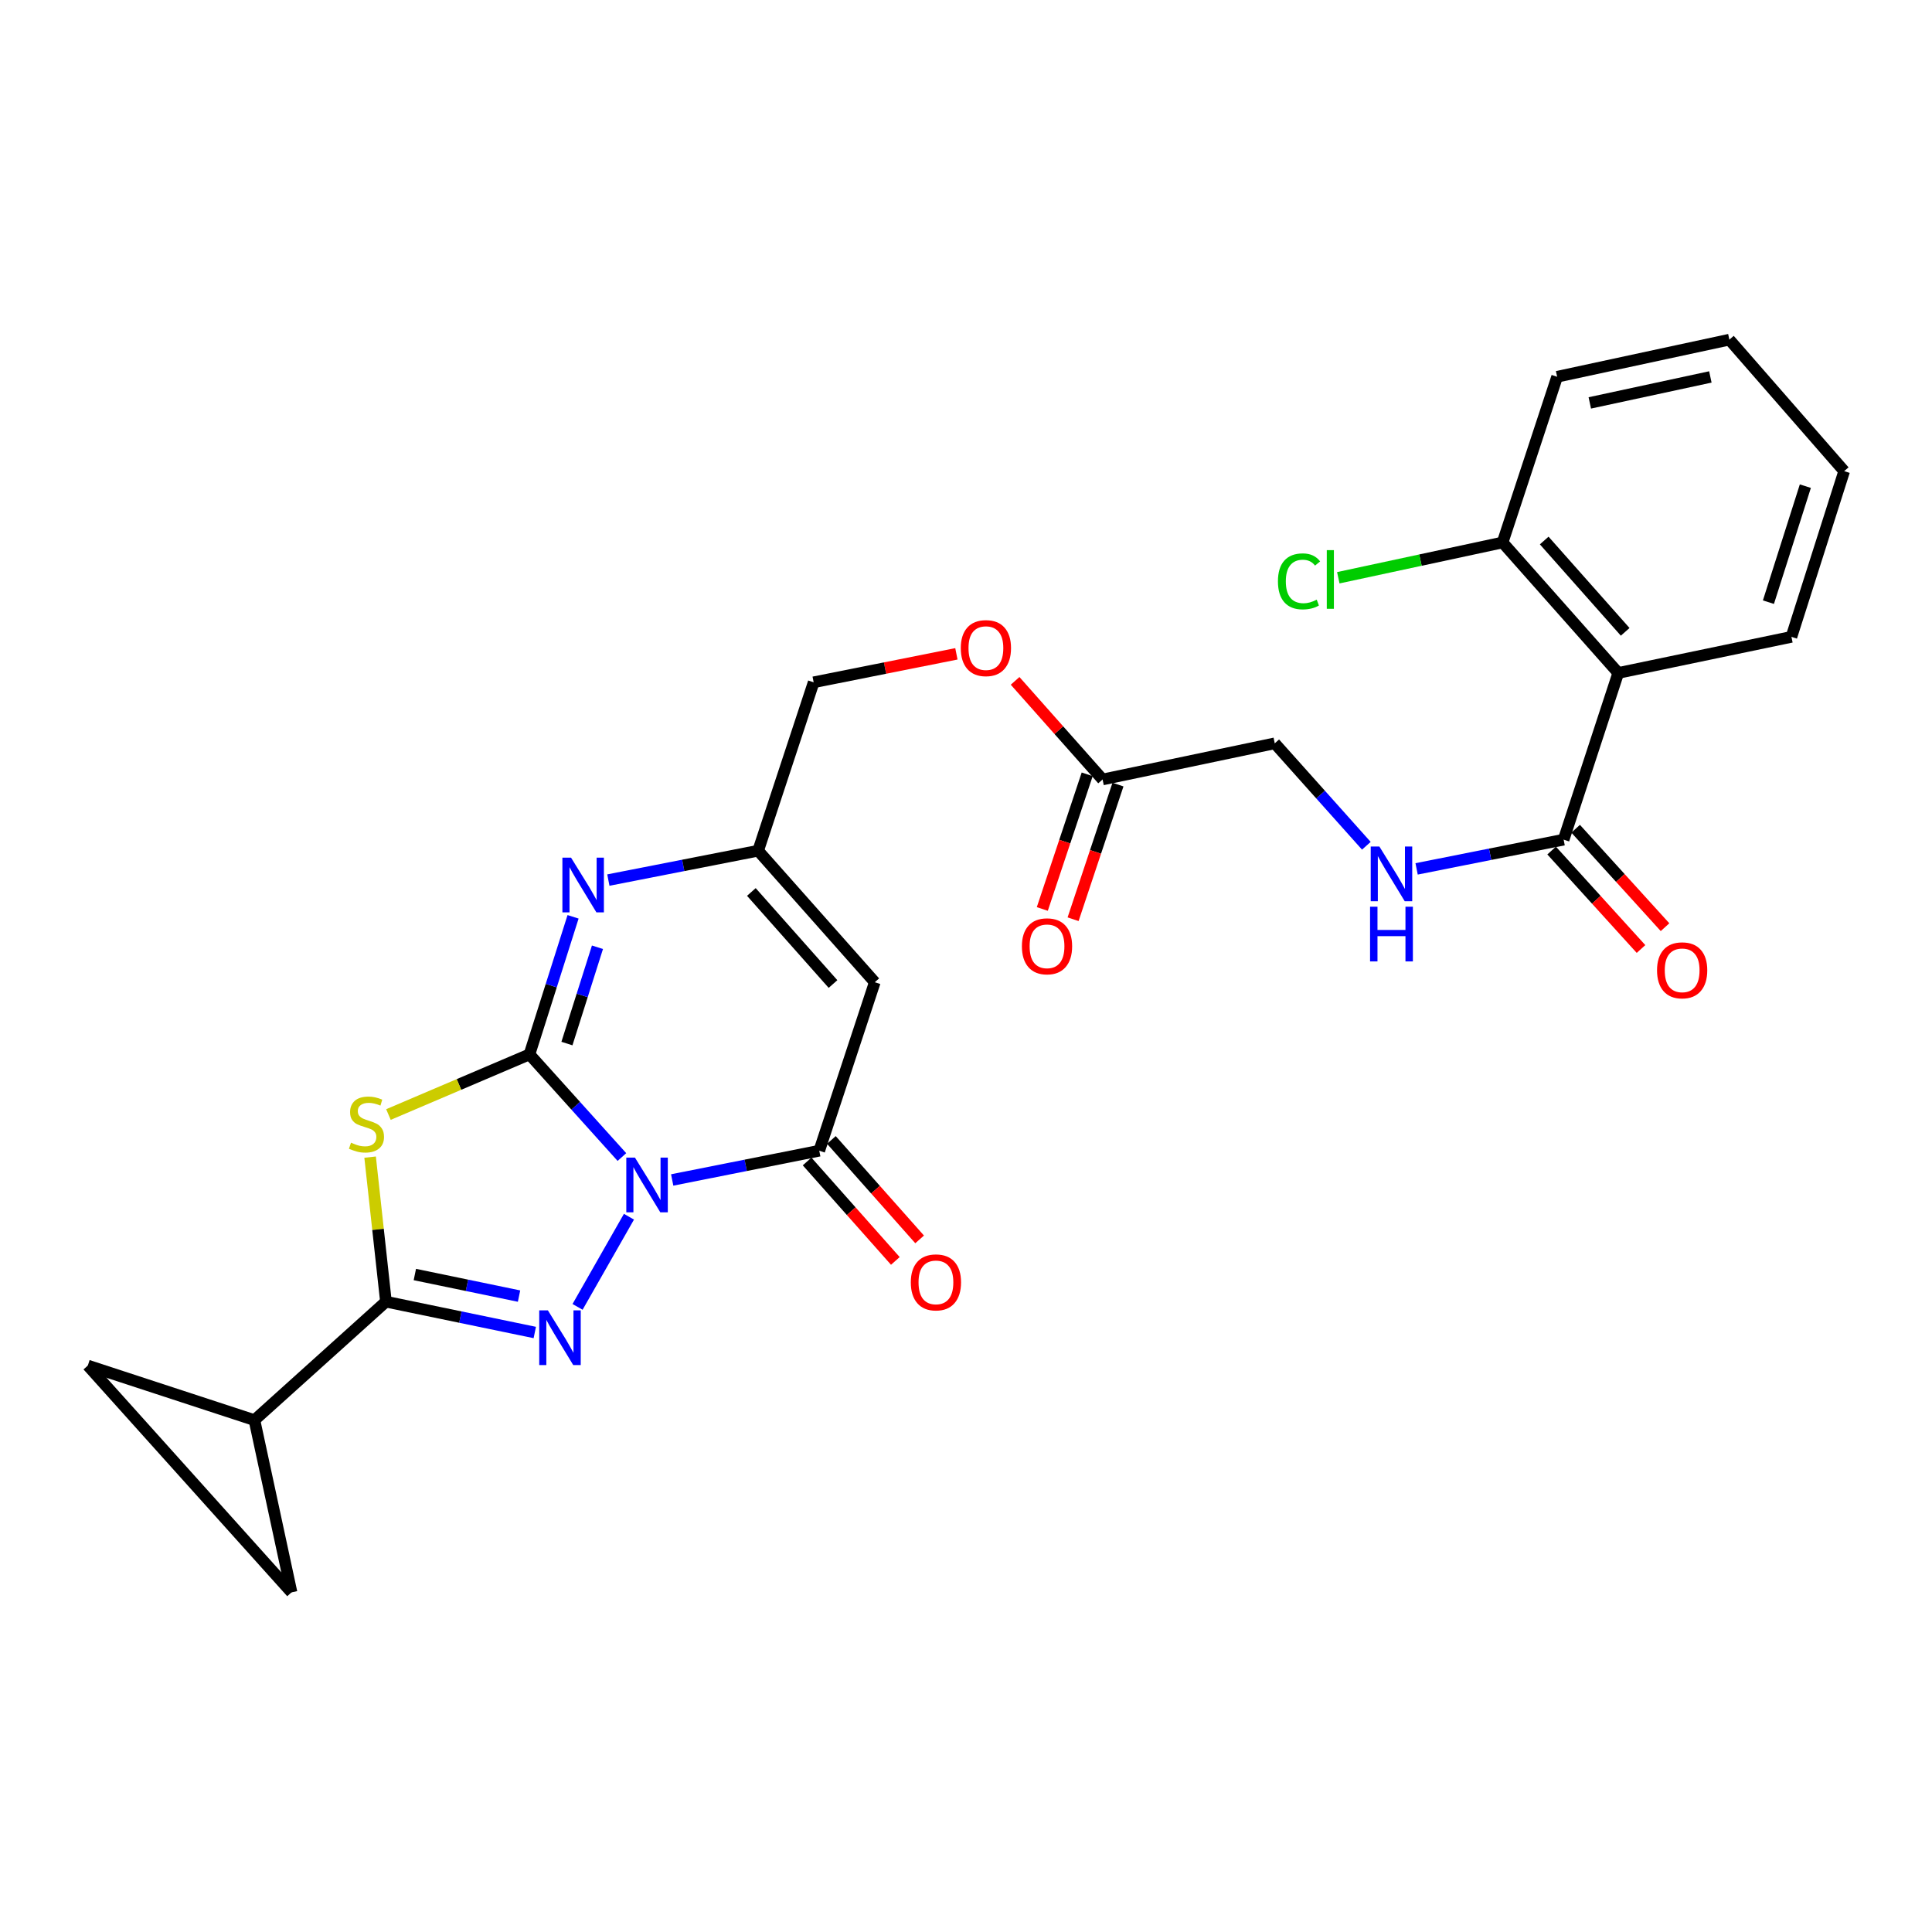 <?xml version='1.0' encoding='iso-8859-1'?>
<svg version='1.1' baseProfile='full'
              xmlns='http://www.w3.org/2000/svg'
                      xmlns:rdkit='http://www.rdkit.org/xml'
                      xmlns:xlink='http://www.w3.org/1999/xlink'
                  xml:space='preserve'
width='1000px' height='1000px' viewBox='0 0 1000 1000'>
<!-- END OF HEADER -->
<rect style='opacity:1.0;fill:#FFFFFF;stroke:none' width='1000' height='1000' x='0' y='0'> </rect>
<path class='bond-0' d='M 321.9,598.885 L 297.974,572.318' style='fill:none;fill-rule:evenodd;stroke:#0000FF;stroke-width:6px;stroke-linecap:butt;stroke-linejoin:miter;stroke-opacity:1' />
<path class='bond-0' d='M 297.974,572.318 L 274.048,545.75' style='fill:none;fill-rule:evenodd;stroke:#000000;stroke-width:6px;stroke-linecap:butt;stroke-linejoin:miter;stroke-opacity:1' />
<path class='bond-1' d='M 325.546,629.771 L 298.944,676.436' style='fill:none;fill-rule:evenodd;stroke:#0000FF;stroke-width:6px;stroke-linecap:butt;stroke-linejoin:miter;stroke-opacity:1' />
<path class='bond-4' d='M 347.926,610.747 L 385.986,603.177' style='fill:none;fill-rule:evenodd;stroke:#0000FF;stroke-width:6px;stroke-linecap:butt;stroke-linejoin:miter;stroke-opacity:1' />
<path class='bond-4' d='M 385.986,603.177 L 424.045,595.606' style='fill:none;fill-rule:evenodd;stroke:#000000;stroke-width:6px;stroke-linecap:butt;stroke-linejoin:miter;stroke-opacity:1' />
<path class='bond-2' d='M 274.048,545.75 L 237.553,561.315' style='fill:none;fill-rule:evenodd;stroke:#000000;stroke-width:6px;stroke-linecap:butt;stroke-linejoin:miter;stroke-opacity:1' />
<path class='bond-2' d='M 237.553,561.315 L 201.058,576.88' style='fill:none;fill-rule:evenodd;stroke:#CCCC00;stroke-width:6px;stroke-linecap:butt;stroke-linejoin:miter;stroke-opacity:1' />
<path class='bond-5' d='M 274.048,545.75 L 285.333,510.147' style='fill:none;fill-rule:evenodd;stroke:#000000;stroke-width:6px;stroke-linecap:butt;stroke-linejoin:miter;stroke-opacity:1' />
<path class='bond-5' d='M 285.333,510.147 L 296.618,474.544' style='fill:none;fill-rule:evenodd;stroke:#0000FF;stroke-width:6px;stroke-linecap:butt;stroke-linejoin:miter;stroke-opacity:1' />
<path class='bond-5' d='M 293.444,540.144 L 301.344,515.222' style='fill:none;fill-rule:evenodd;stroke:#000000;stroke-width:6px;stroke-linecap:butt;stroke-linejoin:miter;stroke-opacity:1' />
<path class='bond-5' d='M 301.344,515.222 L 309.244,490.3' style='fill:none;fill-rule:evenodd;stroke:#0000FF;stroke-width:6px;stroke-linecap:butt;stroke-linejoin:miter;stroke-opacity:1' />
<path class='bond-3' d='M 276.805,689.698 L 238.284,681.721' style='fill:none;fill-rule:evenodd;stroke:#0000FF;stroke-width:6px;stroke-linecap:butt;stroke-linejoin:miter;stroke-opacity:1' />
<path class='bond-3' d='M 238.284,681.721 L 199.763,673.745' style='fill:none;fill-rule:evenodd;stroke:#000000;stroke-width:6px;stroke-linecap:butt;stroke-linejoin:miter;stroke-opacity:1' />
<path class='bond-3' d='M 268.655,670.858 L 241.69,665.274' style='fill:none;fill-rule:evenodd;stroke:#0000FF;stroke-width:6px;stroke-linecap:butt;stroke-linejoin:miter;stroke-opacity:1' />
<path class='bond-3' d='M 241.69,665.274 L 214.725,659.691' style='fill:none;fill-rule:evenodd;stroke:#000000;stroke-width:6px;stroke-linecap:butt;stroke-linejoin:miter;stroke-opacity:1' />
<path class='bond-27' d='M 191.568,598.925 L 195.666,636.335' style='fill:none;fill-rule:evenodd;stroke:#CCCC00;stroke-width:6px;stroke-linecap:butt;stroke-linejoin:miter;stroke-opacity:1' />
<path class='bond-27' d='M 195.666,636.335 L 199.763,673.745' style='fill:none;fill-rule:evenodd;stroke:#000000;stroke-width:6px;stroke-linecap:butt;stroke-linejoin:miter;stroke-opacity:1' />
<path class='bond-9' d='M 199.763,673.745 L 131.702,735.06' style='fill:none;fill-rule:evenodd;stroke:#000000;stroke-width:6px;stroke-linecap:butt;stroke-linejoin:miter;stroke-opacity:1' />
<path class='bond-6' d='M 424.045,595.606 L 452.785,508.398' style='fill:none;fill-rule:evenodd;stroke:#000000;stroke-width:6px;stroke-linecap:butt;stroke-linejoin:miter;stroke-opacity:1' />
<path class='bond-15' d='M 417.763,601.18 L 440.597,626.917' style='fill:none;fill-rule:evenodd;stroke:#000000;stroke-width:6px;stroke-linecap:butt;stroke-linejoin:miter;stroke-opacity:1' />
<path class='bond-15' d='M 440.597,626.917 L 463.431,652.655' style='fill:none;fill-rule:evenodd;stroke:#FF0000;stroke-width:6px;stroke-linecap:butt;stroke-linejoin:miter;stroke-opacity:1' />
<path class='bond-15' d='M 430.327,590.033 L 453.161,615.771' style='fill:none;fill-rule:evenodd;stroke:#000000;stroke-width:6px;stroke-linecap:butt;stroke-linejoin:miter;stroke-opacity:1' />
<path class='bond-15' d='M 453.161,615.771 L 475.995,641.508' style='fill:none;fill-rule:evenodd;stroke:#FF0000;stroke-width:6px;stroke-linecap:butt;stroke-linejoin:miter;stroke-opacity:1' />
<path class='bond-28' d='M 314.883,455.527 L 353.648,447.927' style='fill:none;fill-rule:evenodd;stroke:#0000FF;stroke-width:6px;stroke-linecap:butt;stroke-linejoin:miter;stroke-opacity:1' />
<path class='bond-28' d='M 353.648,447.927 L 392.413,440.328' style='fill:none;fill-rule:evenodd;stroke:#000000;stroke-width:6px;stroke-linecap:butt;stroke-linejoin:miter;stroke-opacity:1' />
<path class='bond-7' d='M 452.785,508.398 L 392.413,440.328' style='fill:none;fill-rule:evenodd;stroke:#000000;stroke-width:6px;stroke-linecap:butt;stroke-linejoin:miter;stroke-opacity:1' />
<path class='bond-7' d='M 431.163,509.332 L 388.903,461.683' style='fill:none;fill-rule:evenodd;stroke:#000000;stroke-width:6px;stroke-linecap:butt;stroke-linejoin:miter;stroke-opacity:1' />
<path class='bond-21' d='M 392.413,440.328 L 421.152,353.157' style='fill:none;fill-rule:evenodd;stroke:#000000;stroke-width:6px;stroke-linecap:butt;stroke-linejoin:miter;stroke-opacity:1' />
<path class='bond-8' d='M 837.608,348.314 L 809.335,434.598' style='fill:none;fill-rule:evenodd;stroke:#000000;stroke-width:6px;stroke-linecap:butt;stroke-linejoin:miter;stroke-opacity:1' />
<path class='bond-16' d='M 837.608,348.314 L 777.731,280.785' style='fill:none;fill-rule:evenodd;stroke:#000000;stroke-width:6px;stroke-linecap:butt;stroke-linejoin:miter;stroke-opacity:1' />
<path class='bond-16' d='M 841.194,327.041 L 799.279,279.771' style='fill:none;fill-rule:evenodd;stroke:#000000;stroke-width:6px;stroke-linecap:butt;stroke-linejoin:miter;stroke-opacity:1' />
<path class='bond-23' d='M 837.608,348.314 L 927.243,329.642' style='fill:none;fill-rule:evenodd;stroke:#000000;stroke-width:6px;stroke-linecap:butt;stroke-linejoin:miter;stroke-opacity:1' />
<path class='bond-11' d='M 131.702,735.06 L 45.455,706.814' style='fill:none;fill-rule:evenodd;stroke:#000000;stroke-width:6px;stroke-linecap:butt;stroke-linejoin:miter;stroke-opacity:1' />
<path class='bond-12' d='M 131.702,735.06 L 150.896,824.199' style='fill:none;fill-rule:evenodd;stroke:#000000;stroke-width:6px;stroke-linecap:butt;stroke-linejoin:miter;stroke-opacity:1' />
<path class='bond-10' d='M 809.335,434.598 L 771.285,442.165' style='fill:none;fill-rule:evenodd;stroke:#000000;stroke-width:6px;stroke-linecap:butt;stroke-linejoin:miter;stroke-opacity:1' />
<path class='bond-10' d='M 771.285,442.165 L 733.235,449.731' style='fill:none;fill-rule:evenodd;stroke:#0000FF;stroke-width:6px;stroke-linecap:butt;stroke-linejoin:miter;stroke-opacity:1' />
<path class='bond-17' d='M 803.118,440.244 L 826.252,465.722' style='fill:none;fill-rule:evenodd;stroke:#000000;stroke-width:6px;stroke-linecap:butt;stroke-linejoin:miter;stroke-opacity:1' />
<path class='bond-17' d='M 826.252,465.722 L 849.386,491.2' style='fill:none;fill-rule:evenodd;stroke:#FF0000;stroke-width:6px;stroke-linecap:butt;stroke-linejoin:miter;stroke-opacity:1' />
<path class='bond-17' d='M 815.552,428.953 L 838.687,454.431' style='fill:none;fill-rule:evenodd;stroke:#000000;stroke-width:6px;stroke-linecap:butt;stroke-linejoin:miter;stroke-opacity:1' />
<path class='bond-17' d='M 838.687,454.431 L 861.821,479.909' style='fill:none;fill-rule:evenodd;stroke:#FF0000;stroke-width:6px;stroke-linecap:butt;stroke-linejoin:miter;stroke-opacity:1' />
<path class='bond-29' d='M 45.455,706.814 L 150.896,824.199' style='fill:none;fill-rule:evenodd;stroke:#000000;stroke-width:6px;stroke-linecap:butt;stroke-linejoin:miter;stroke-opacity:1' />
<path class='bond-13' d='M 707.217,437.769 L 683.515,411.256' style='fill:none;fill-rule:evenodd;stroke:#0000FF;stroke-width:6px;stroke-linecap:butt;stroke-linejoin:miter;stroke-opacity:1' />
<path class='bond-13' d='M 683.515,411.256 L 659.814,384.742' style='fill:none;fill-rule:evenodd;stroke:#000000;stroke-width:6px;stroke-linecap:butt;stroke-linejoin:miter;stroke-opacity:1' />
<path class='bond-14' d='M 570.692,403.451 L 548.053,377.934' style='fill:none;fill-rule:evenodd;stroke:#000000;stroke-width:6px;stroke-linecap:butt;stroke-linejoin:miter;stroke-opacity:1' />
<path class='bond-14' d='M 548.053,377.934 L 525.415,352.416' style='fill:none;fill-rule:evenodd;stroke:#FF0000;stroke-width:6px;stroke-linecap:butt;stroke-linejoin:miter;stroke-opacity:1' />
<path class='bond-18' d='M 562.725,400.796 L 551.112,435.636' style='fill:none;fill-rule:evenodd;stroke:#000000;stroke-width:6px;stroke-linecap:butt;stroke-linejoin:miter;stroke-opacity:1' />
<path class='bond-18' d='M 551.112,435.636 L 539.498,470.477' style='fill:none;fill-rule:evenodd;stroke:#FF0000;stroke-width:6px;stroke-linecap:butt;stroke-linejoin:miter;stroke-opacity:1' />
<path class='bond-18' d='M 578.659,406.107 L 567.046,440.948' style='fill:none;fill-rule:evenodd;stroke:#000000;stroke-width:6px;stroke-linecap:butt;stroke-linejoin:miter;stroke-opacity:1' />
<path class='bond-18' d='M 567.046,440.948 L 555.432,475.789' style='fill:none;fill-rule:evenodd;stroke:#FF0000;stroke-width:6px;stroke-linecap:butt;stroke-linejoin:miter;stroke-opacity:1' />
<path class='bond-20' d='M 570.692,403.451 L 659.814,384.742' style='fill:none;fill-rule:evenodd;stroke:#000000;stroke-width:6px;stroke-linecap:butt;stroke-linejoin:miter;stroke-opacity:1' />
<path class='bond-22' d='M 777.731,280.785 L 735.216,289.916' style='fill:none;fill-rule:evenodd;stroke:#000000;stroke-width:6px;stroke-linecap:butt;stroke-linejoin:miter;stroke-opacity:1' />
<path class='bond-22' d='M 735.216,289.916 L 692.701,299.047' style='fill:none;fill-rule:evenodd;stroke:#00CC00;stroke-width:6px;stroke-linecap:butt;stroke-linejoin:miter;stroke-opacity:1' />
<path class='bond-24' d='M 777.731,280.785 L 805.966,195.004' style='fill:none;fill-rule:evenodd;stroke:#000000;stroke-width:6px;stroke-linecap:butt;stroke-linejoin:miter;stroke-opacity:1' />
<path class='bond-19' d='M 495.029,338.426 L 458.091,345.791' style='fill:none;fill-rule:evenodd;stroke:#FF0000;stroke-width:6px;stroke-linecap:butt;stroke-linejoin:miter;stroke-opacity:1' />
<path class='bond-19' d='M 458.091,345.791 L 421.152,353.157' style='fill:none;fill-rule:evenodd;stroke:#000000;stroke-width:6px;stroke-linecap:butt;stroke-linejoin:miter;stroke-opacity:1' />
<path class='bond-25' d='M 927.243,329.642 L 954.545,243.862' style='fill:none;fill-rule:evenodd;stroke:#000000;stroke-width:6px;stroke-linecap:butt;stroke-linejoin:miter;stroke-opacity:1' />
<path class='bond-25' d='M 915.333,311.681 L 934.445,251.635' style='fill:none;fill-rule:evenodd;stroke:#000000;stroke-width:6px;stroke-linecap:butt;stroke-linejoin:miter;stroke-opacity:1' />
<path class='bond-30' d='M 805.966,195.004 L 895.116,175.801' style='fill:none;fill-rule:evenodd;stroke:#000000;stroke-width:6px;stroke-linecap:butt;stroke-linejoin:miter;stroke-opacity:1' />
<path class='bond-30' d='M 822.876,208.543 L 885.28,195.1' style='fill:none;fill-rule:evenodd;stroke:#000000;stroke-width:6px;stroke-linecap:butt;stroke-linejoin:miter;stroke-opacity:1' />
<path class='bond-26' d='M 954.545,243.862 L 895.116,175.801' style='fill:none;fill-rule:evenodd;stroke:#000000;stroke-width:6px;stroke-linecap:butt;stroke-linejoin:miter;stroke-opacity:1' />
<path  class='atom-0' d='M 328.654 599.175
L 337.934 614.175
Q 338.854 615.655, 340.334 618.335
Q 341.814 621.015, 341.894 621.175
L 341.894 599.175
L 345.654 599.175
L 345.654 627.495
L 341.774 627.495
L 331.814 611.095
Q 330.654 609.175, 329.414 606.975
Q 328.214 604.775, 327.854 604.095
L 327.854 627.495
L 324.174 627.495
L 324.174 599.175
L 328.654 599.175
' fill='#0000FF'/>
<path  class='atom-2' d='M 283.585 678.238
L 292.865 693.238
Q 293.785 694.718, 295.265 697.398
Q 296.745 700.078, 296.825 700.238
L 296.825 678.238
L 300.585 678.238
L 300.585 706.558
L 296.705 706.558
L 286.745 690.158
Q 285.585 688.238, 284.345 686.038
Q 283.145 683.838, 282.785 683.158
L 282.785 706.558
L 279.105 706.558
L 279.105 678.238
L 283.585 678.238
' fill='#0000FF'/>
<path  class='atom-3' d='M 181.685 591.451
Q 182.005 591.571, 183.325 592.131
Q 184.645 592.691, 186.085 593.051
Q 187.565 593.371, 189.005 593.371
Q 191.685 593.371, 193.245 592.091
Q 194.805 590.771, 194.805 588.491
Q 194.805 586.931, 194.005 585.971
Q 193.245 585.011, 192.045 584.491
Q 190.845 583.971, 188.845 583.371
Q 186.325 582.611, 184.805 581.891
Q 183.325 581.171, 182.245 579.651
Q 181.205 578.131, 181.205 575.571
Q 181.205 572.011, 183.605 569.811
Q 186.045 567.611, 190.845 567.611
Q 194.125 567.611, 197.845 569.171
L 196.925 572.251
Q 193.525 570.851, 190.965 570.851
Q 188.205 570.851, 186.685 572.011
Q 185.165 573.131, 185.205 575.091
Q 185.205 576.611, 185.965 577.531
Q 186.765 578.451, 187.885 578.971
Q 189.045 579.491, 190.965 580.091
Q 193.525 580.891, 195.045 581.691
Q 196.565 582.491, 197.645 584.131
Q 198.765 585.731, 198.765 588.491
Q 198.765 592.411, 196.125 594.531
Q 193.525 596.611, 189.165 596.611
Q 186.645 596.611, 184.725 596.051
Q 182.845 595.531, 180.605 594.611
L 181.685 591.451
' fill='#CCCC00'/>
<path  class='atom-6' d='M 295.576 443.925
L 304.856 458.925
Q 305.776 460.405, 307.256 463.085
Q 308.736 465.765, 308.816 465.925
L 308.816 443.925
L 312.576 443.925
L 312.576 472.245
L 308.696 472.245
L 298.736 455.845
Q 297.576 453.925, 296.336 451.725
Q 295.136 449.525, 294.776 448.845
L 294.776 472.245
L 291.096 472.245
L 291.096 443.925
L 295.576 443.925
' fill='#0000FF'/>
<path  class='atom-14' d='M 713.963 438.158
L 723.243 453.158
Q 724.163 454.638, 725.643 457.318
Q 727.123 459.998, 727.203 460.158
L 727.203 438.158
L 730.963 438.158
L 730.963 466.478
L 727.083 466.478
L 717.123 450.078
Q 715.963 448.158, 714.723 445.958
Q 713.523 443.758, 713.163 443.078
L 713.163 466.478
L 709.483 466.478
L 709.483 438.158
L 713.963 438.158
' fill='#0000FF'/>
<path  class='atom-14' d='M 709.143 469.31
L 712.983 469.31
L 712.983 481.35
L 727.463 481.35
L 727.463 469.31
L 731.303 469.31
L 731.303 497.63
L 727.463 497.63
L 727.463 484.55
L 712.983 484.55
L 712.983 497.63
L 709.143 497.63
L 709.143 469.31
' fill='#0000FF'/>
<path  class='atom-16' d='M 471.436 663.757
Q 471.436 656.957, 474.796 653.157
Q 478.156 649.357, 484.436 649.357
Q 490.716 649.357, 494.076 653.157
Q 497.436 656.957, 497.436 663.757
Q 497.436 670.637, 494.036 674.557
Q 490.636 678.437, 484.436 678.437
Q 478.196 678.437, 474.796 674.557
Q 471.436 670.677, 471.436 663.757
M 484.436 675.237
Q 488.756 675.237, 491.076 672.357
Q 493.436 669.437, 493.436 663.757
Q 493.436 658.197, 491.076 655.397
Q 488.756 652.557, 484.436 652.557
Q 480.116 652.557, 477.756 655.357
Q 475.436 658.157, 475.436 663.757
Q 475.436 669.477, 477.756 672.357
Q 480.116 675.237, 484.436 675.237
' fill='#FF0000'/>
<path  class='atom-18' d='M 857.678 502.235
Q 857.678 495.435, 861.038 491.635
Q 864.398 487.835, 870.678 487.835
Q 876.958 487.835, 880.318 491.635
Q 883.678 495.435, 883.678 502.235
Q 883.678 509.115, 880.278 513.035
Q 876.878 516.915, 870.678 516.915
Q 864.438 516.915, 861.038 513.035
Q 857.678 509.155, 857.678 502.235
M 870.678 513.715
Q 874.998 513.715, 877.318 510.835
Q 879.678 507.915, 879.678 502.235
Q 879.678 496.675, 877.318 493.875
Q 874.998 491.035, 870.678 491.035
Q 866.358 491.035, 863.998 493.835
Q 861.678 496.635, 861.678 502.235
Q 861.678 507.955, 863.998 510.835
Q 866.358 513.715, 870.678 513.715
' fill='#FF0000'/>
<path  class='atom-19' d='M 528.934 489.806
Q 528.934 483.006, 532.294 479.206
Q 535.654 475.406, 541.934 475.406
Q 548.214 475.406, 551.574 479.206
Q 554.934 483.006, 554.934 489.806
Q 554.934 496.686, 551.534 500.606
Q 548.134 504.486, 541.934 504.486
Q 535.694 504.486, 532.294 500.606
Q 528.934 496.726, 528.934 489.806
M 541.934 501.286
Q 546.254 501.286, 548.574 498.406
Q 550.934 495.486, 550.934 489.806
Q 550.934 484.246, 548.574 481.446
Q 546.254 478.606, 541.934 478.606
Q 537.614 478.606, 535.254 481.406
Q 532.934 484.206, 532.934 489.806
Q 532.934 495.526, 535.254 498.406
Q 537.614 501.286, 541.934 501.286
' fill='#FF0000'/>
<path  class='atom-20' d='M 497.302 335.461
Q 497.302 328.661, 500.662 324.861
Q 504.022 321.061, 510.302 321.061
Q 516.582 321.061, 519.942 324.861
Q 523.302 328.661, 523.302 335.461
Q 523.302 342.341, 519.902 346.261
Q 516.502 350.141, 510.302 350.141
Q 504.062 350.141, 500.662 346.261
Q 497.302 342.381, 497.302 335.461
M 510.302 346.941
Q 514.622 346.941, 516.942 344.061
Q 519.302 341.141, 519.302 335.461
Q 519.302 329.901, 516.942 327.101
Q 514.622 324.261, 510.302 324.261
Q 505.982 324.261, 503.622 327.061
Q 501.302 329.861, 501.302 335.461
Q 501.302 341.181, 503.622 344.061
Q 505.982 346.941, 510.302 346.941
' fill='#FF0000'/>
<path  class='atom-23' d='M 661.461 300.912
Q 661.461 293.872, 664.741 290.192
Q 668.061 286.472, 674.341 286.472
Q 680.181 286.472, 683.301 290.592
L 680.661 292.752
Q 678.381 289.752, 674.341 289.752
Q 670.061 289.752, 667.781 292.632
Q 665.541 295.472, 665.541 300.912
Q 665.541 306.512, 667.861 309.392
Q 670.221 312.272, 674.781 312.272
Q 677.901 312.272, 681.541 310.392
L 682.661 313.392
Q 681.181 314.352, 678.941 314.912
Q 676.701 315.472, 674.221 315.472
Q 668.061 315.472, 664.741 311.712
Q 661.461 307.952, 661.461 300.912
' fill='#00CC00'/>
<path  class='atom-23' d='M 686.741 284.752
L 690.421 284.752
L 690.421 315.112
L 686.741 315.112
L 686.741 284.752
' fill='#00CC00'/>
</svg>
